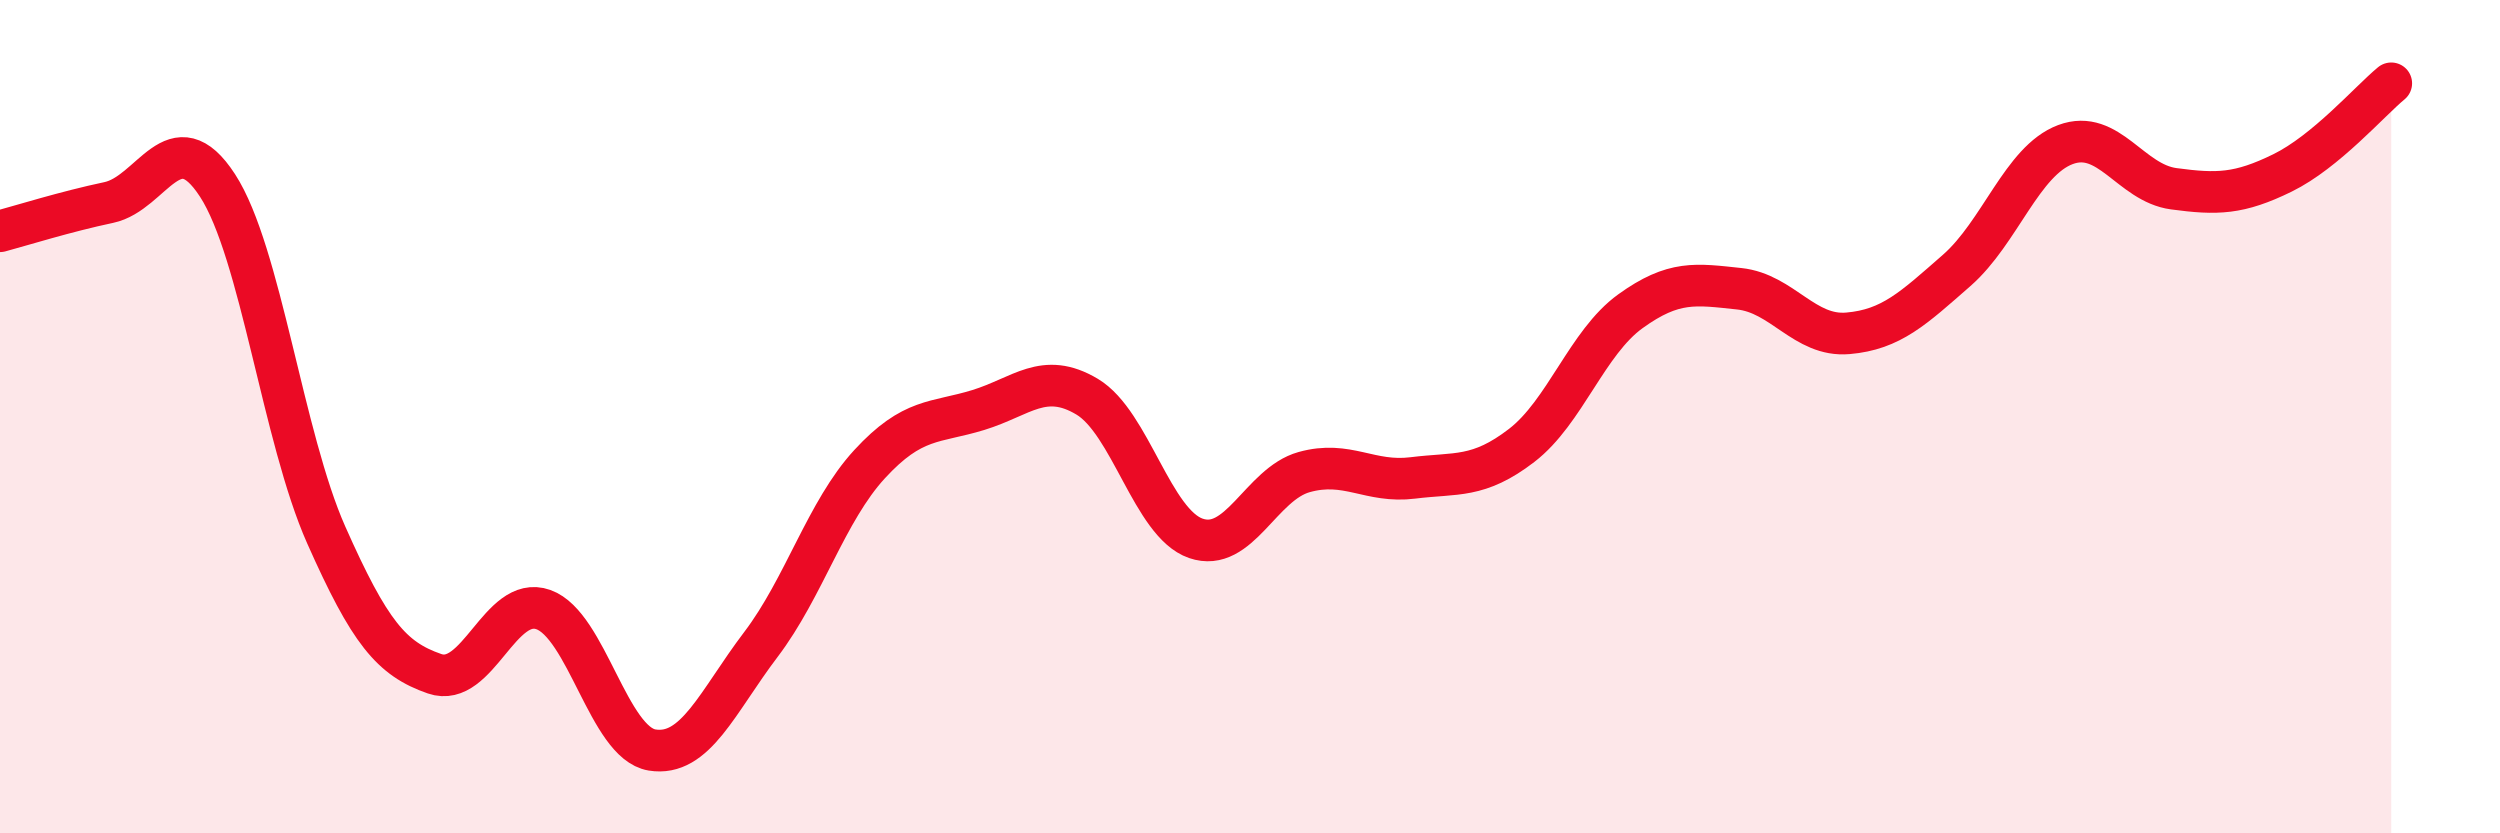 
    <svg width="60" height="20" viewBox="0 0 60 20" xmlns="http://www.w3.org/2000/svg">
      <path
        d="M 0,5.55 C 0.52,5.41 1.57,5.08 2.61,4.86 C 3.65,4.64 4.18,2.85 5.22,4.45 C 6.26,6.05 6.79,10.5 7.83,12.84 C 8.87,15.18 9.39,15.81 10.43,16.17 C 11.47,16.53 12,14.26 13.04,14.63 C 14.08,15 14.61,17.83 15.65,18 C 16.69,18.17 17.22,16.84 18.26,15.47 C 19.3,14.1 19.83,12.27 20.87,11.14 C 21.91,10.01 22.44,10.16 23.48,9.84 C 24.52,9.52 25.05,8.9 26.09,9.52 C 27.13,10.14 27.66,12.56 28.7,12.92 C 29.74,13.28 30.26,11.62 31.3,11.33 C 32.34,11.04 32.87,11.6 33.91,11.47 C 34.95,11.34 35.48,11.49 36.52,10.69 C 37.56,9.89 38.09,8.22 39.13,7.47 C 40.17,6.72 40.7,6.82 41.74,6.93 C 42.78,7.04 43.31,8.09 44.35,8 C 45.39,7.91 45.92,7.4 46.96,6.49 C 48,5.58 48.53,3.86 49.57,3.47 C 50.61,3.08 51.13,4.39 52.17,4.53 C 53.21,4.67 53.74,4.66 54.78,4.15 C 55.82,3.64 56.87,2.43 57.39,2L57.39 20L0 20Z"
        fill="#EB0A25"
        opacity="0.1"
        stroke-linecap="round"
        stroke-linejoin="round"
      />
      <path
        d="M 0,5.55 C 0.52,5.41 1.57,5.08 2.61,4.86 C 3.65,4.64 4.18,2.85 5.22,4.45 C 6.26,6.05 6.79,10.5 7.83,12.84 C 8.87,15.18 9.39,15.81 10.43,16.17 C 11.47,16.53 12,14.26 13.04,14.63 C 14.08,15 14.61,17.83 15.65,18 C 16.69,18.17 17.22,16.84 18.26,15.47 C 19.3,14.1 19.83,12.27 20.87,11.14 C 21.91,10.01 22.44,10.16 23.48,9.84 C 24.52,9.52 25.05,8.9 26.09,9.52 C 27.13,10.14 27.66,12.56 28.7,12.92 C 29.74,13.28 30.26,11.62 31.3,11.33 C 32.34,11.04 32.87,11.6 33.91,11.47 C 34.95,11.34 35.48,11.49 36.52,10.69 C 37.56,9.89 38.09,8.22 39.13,7.47 C 40.17,6.72 40.7,6.82 41.74,6.93 C 42.78,7.04 43.31,8.09 44.35,8 C 45.39,7.91 45.92,7.4 46.96,6.49 C 48,5.58 48.53,3.86 49.57,3.47 C 50.61,3.08 51.13,4.39 52.17,4.53 C 53.21,4.67 53.74,4.66 54.78,4.15 C 55.82,3.64 56.87,2.43 57.39,2"
        stroke="#EB0A25"
        stroke-width="1"
        fill="none"
        stroke-linecap="round"
        stroke-linejoin="round"
      />
    </svg>
  